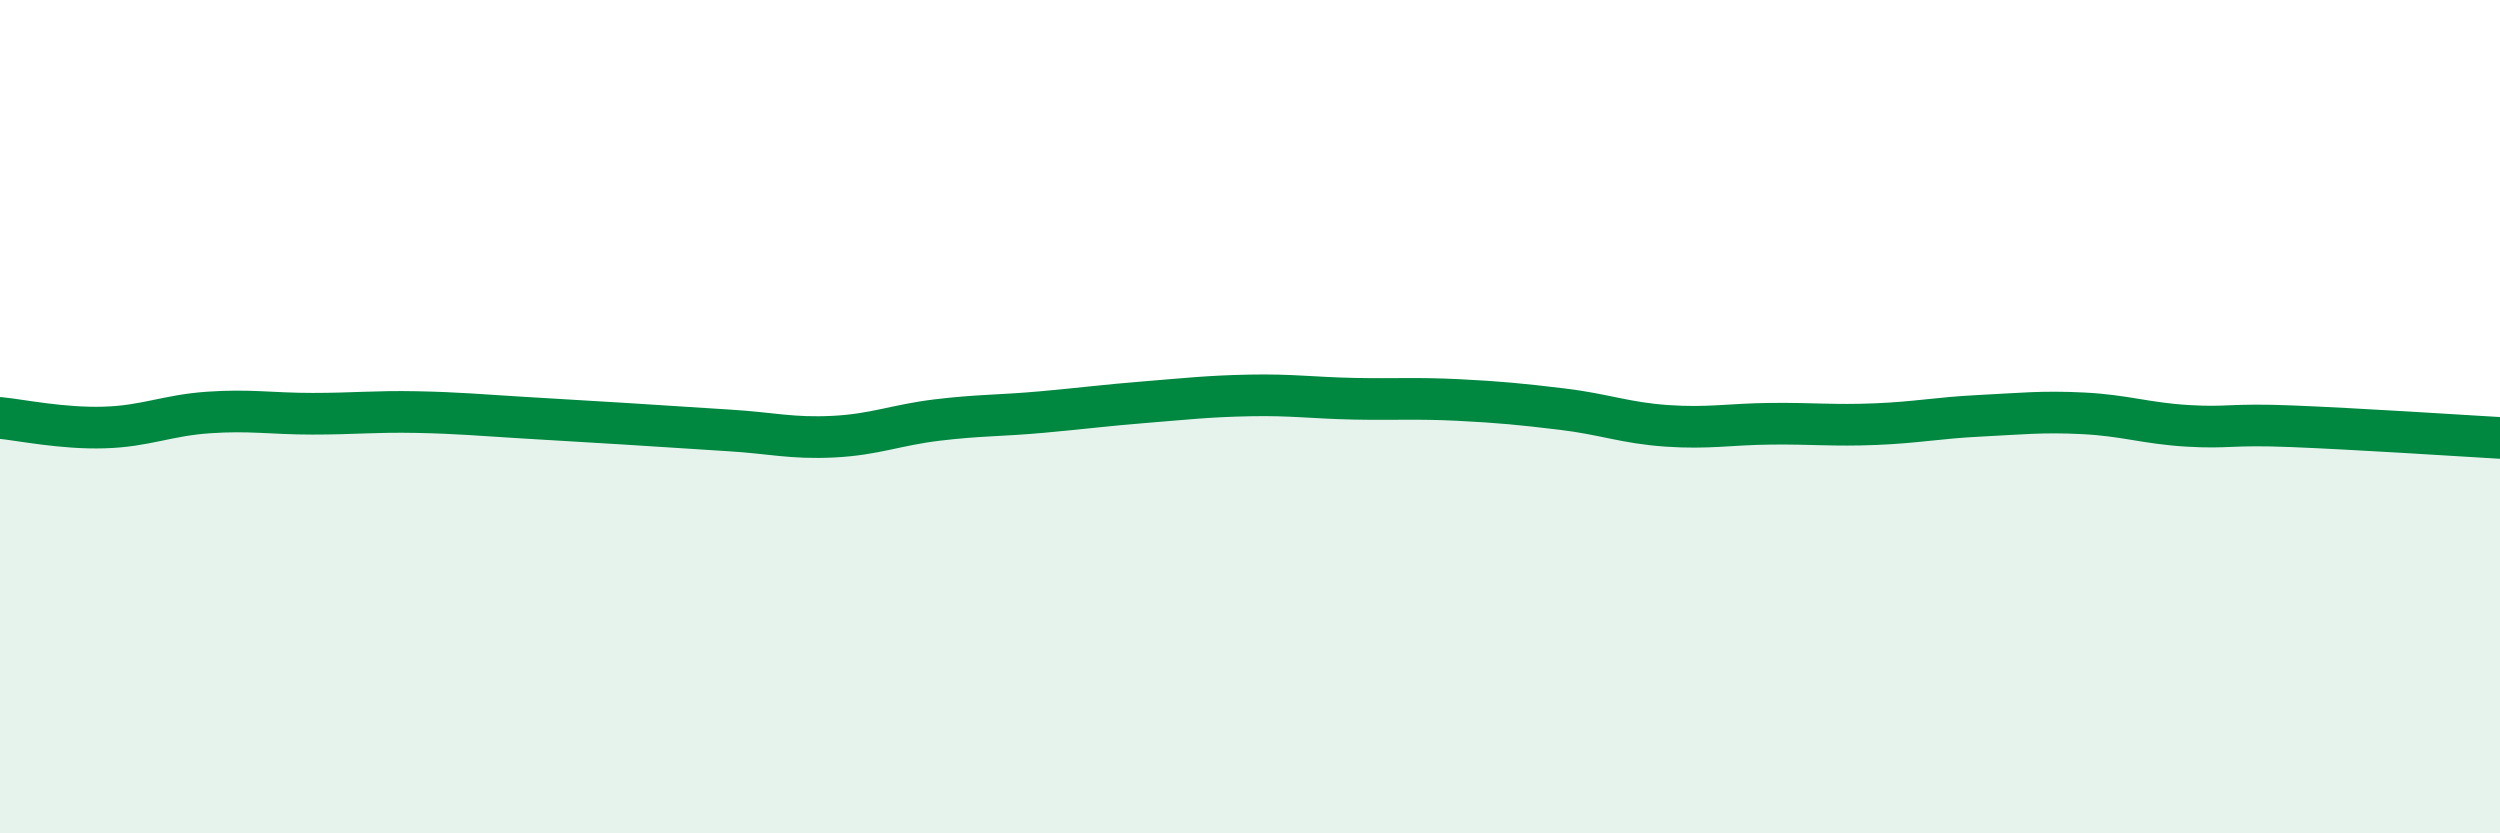 
    <svg width="60" height="20" viewBox="0 0 60 20" xmlns="http://www.w3.org/2000/svg">
      <path
        d="M 0,10.03 C 0.5,10.08 1.5,10.29 2.5,10.26 C 3.5,10.23 4,9.97 5,9.9 C 6,9.83 6.5,9.93 7.5,9.93 C 8.5,9.93 9,9.87 10,9.89 C 11,9.91 11.5,9.96 12.5,10.02 C 13.5,10.08 14,10.11 15,10.17 C 16,10.23 16.5,10.27 17.5,10.33 C 18.5,10.39 19,10.53 20,10.48 C 21,10.43 21.5,10.2 22.5,10.08 C 23.5,9.96 24,9.98 25,9.89 C 26,9.8 26.5,9.73 27.5,9.65 C 28.5,9.57 29,9.51 30,9.49 C 31,9.47 31.5,9.55 32.5,9.57 C 33.5,9.59 34,9.55 35,9.6 C 36,9.65 36.5,9.7 37.5,9.82 C 38.5,9.94 39,10.15 40,10.22 C 41,10.29 41.5,10.18 42.5,10.17 C 43.5,10.16 44,10.22 45,10.18 C 46,10.14 46.5,10.03 47.5,9.98 C 48.5,9.93 49,9.87 50,9.92 C 51,9.97 51.5,10.16 52.5,10.22 C 53.5,10.28 53.5,10.17 55,10.23 C 56.5,10.29 59,10.45 60,10.51L60 20L0 20Z"
        fill="#008740"
        opacity="0.1"
        stroke-linecap="round"
        stroke-linejoin="round"
      />
      <path
        d="M 0,10.03 C 0.5,10.08 1.5,10.29 2.5,10.26 C 3.5,10.23 4,9.97 5,9.9 C 6,9.83 6.5,9.93 7.5,9.93 C 8.5,9.93 9,9.87 10,9.89 C 11,9.91 11.5,9.96 12.5,10.02 C 13.5,10.08 14,10.11 15,10.17 C 16,10.23 16.5,10.27 17.5,10.33 C 18.5,10.39 19,10.53 20,10.48 C 21,10.43 21.5,10.2 22.5,10.08 C 23.5,9.96 24,9.98 25,9.89 C 26,9.8 26.5,9.73 27.5,9.65 C 28.5,9.57 29,9.51 30,9.49 C 31,9.47 31.5,9.55 32.5,9.57 C 33.5,9.59 34,9.55 35,9.6 C 36,9.65 36.5,9.7 37.5,9.82 C 38.5,9.94 39,10.15 40,10.22 C 41,10.29 41.5,10.18 42.5,10.17 C 43.5,10.16 44,10.22 45,10.18 C 46,10.14 46.5,10.03 47.5,9.98 C 48.5,9.93 49,9.87 50,9.92 C 51,9.97 51.5,10.16 52.5,10.22 C 53.5,10.28 53.5,10.17 55,10.23 C 56.5,10.29 59,10.45 60,10.51"
        stroke="#008740"
        stroke-width="1"
        fill="none"
        stroke-linecap="round"
        stroke-linejoin="round"
      />
    </svg>
  